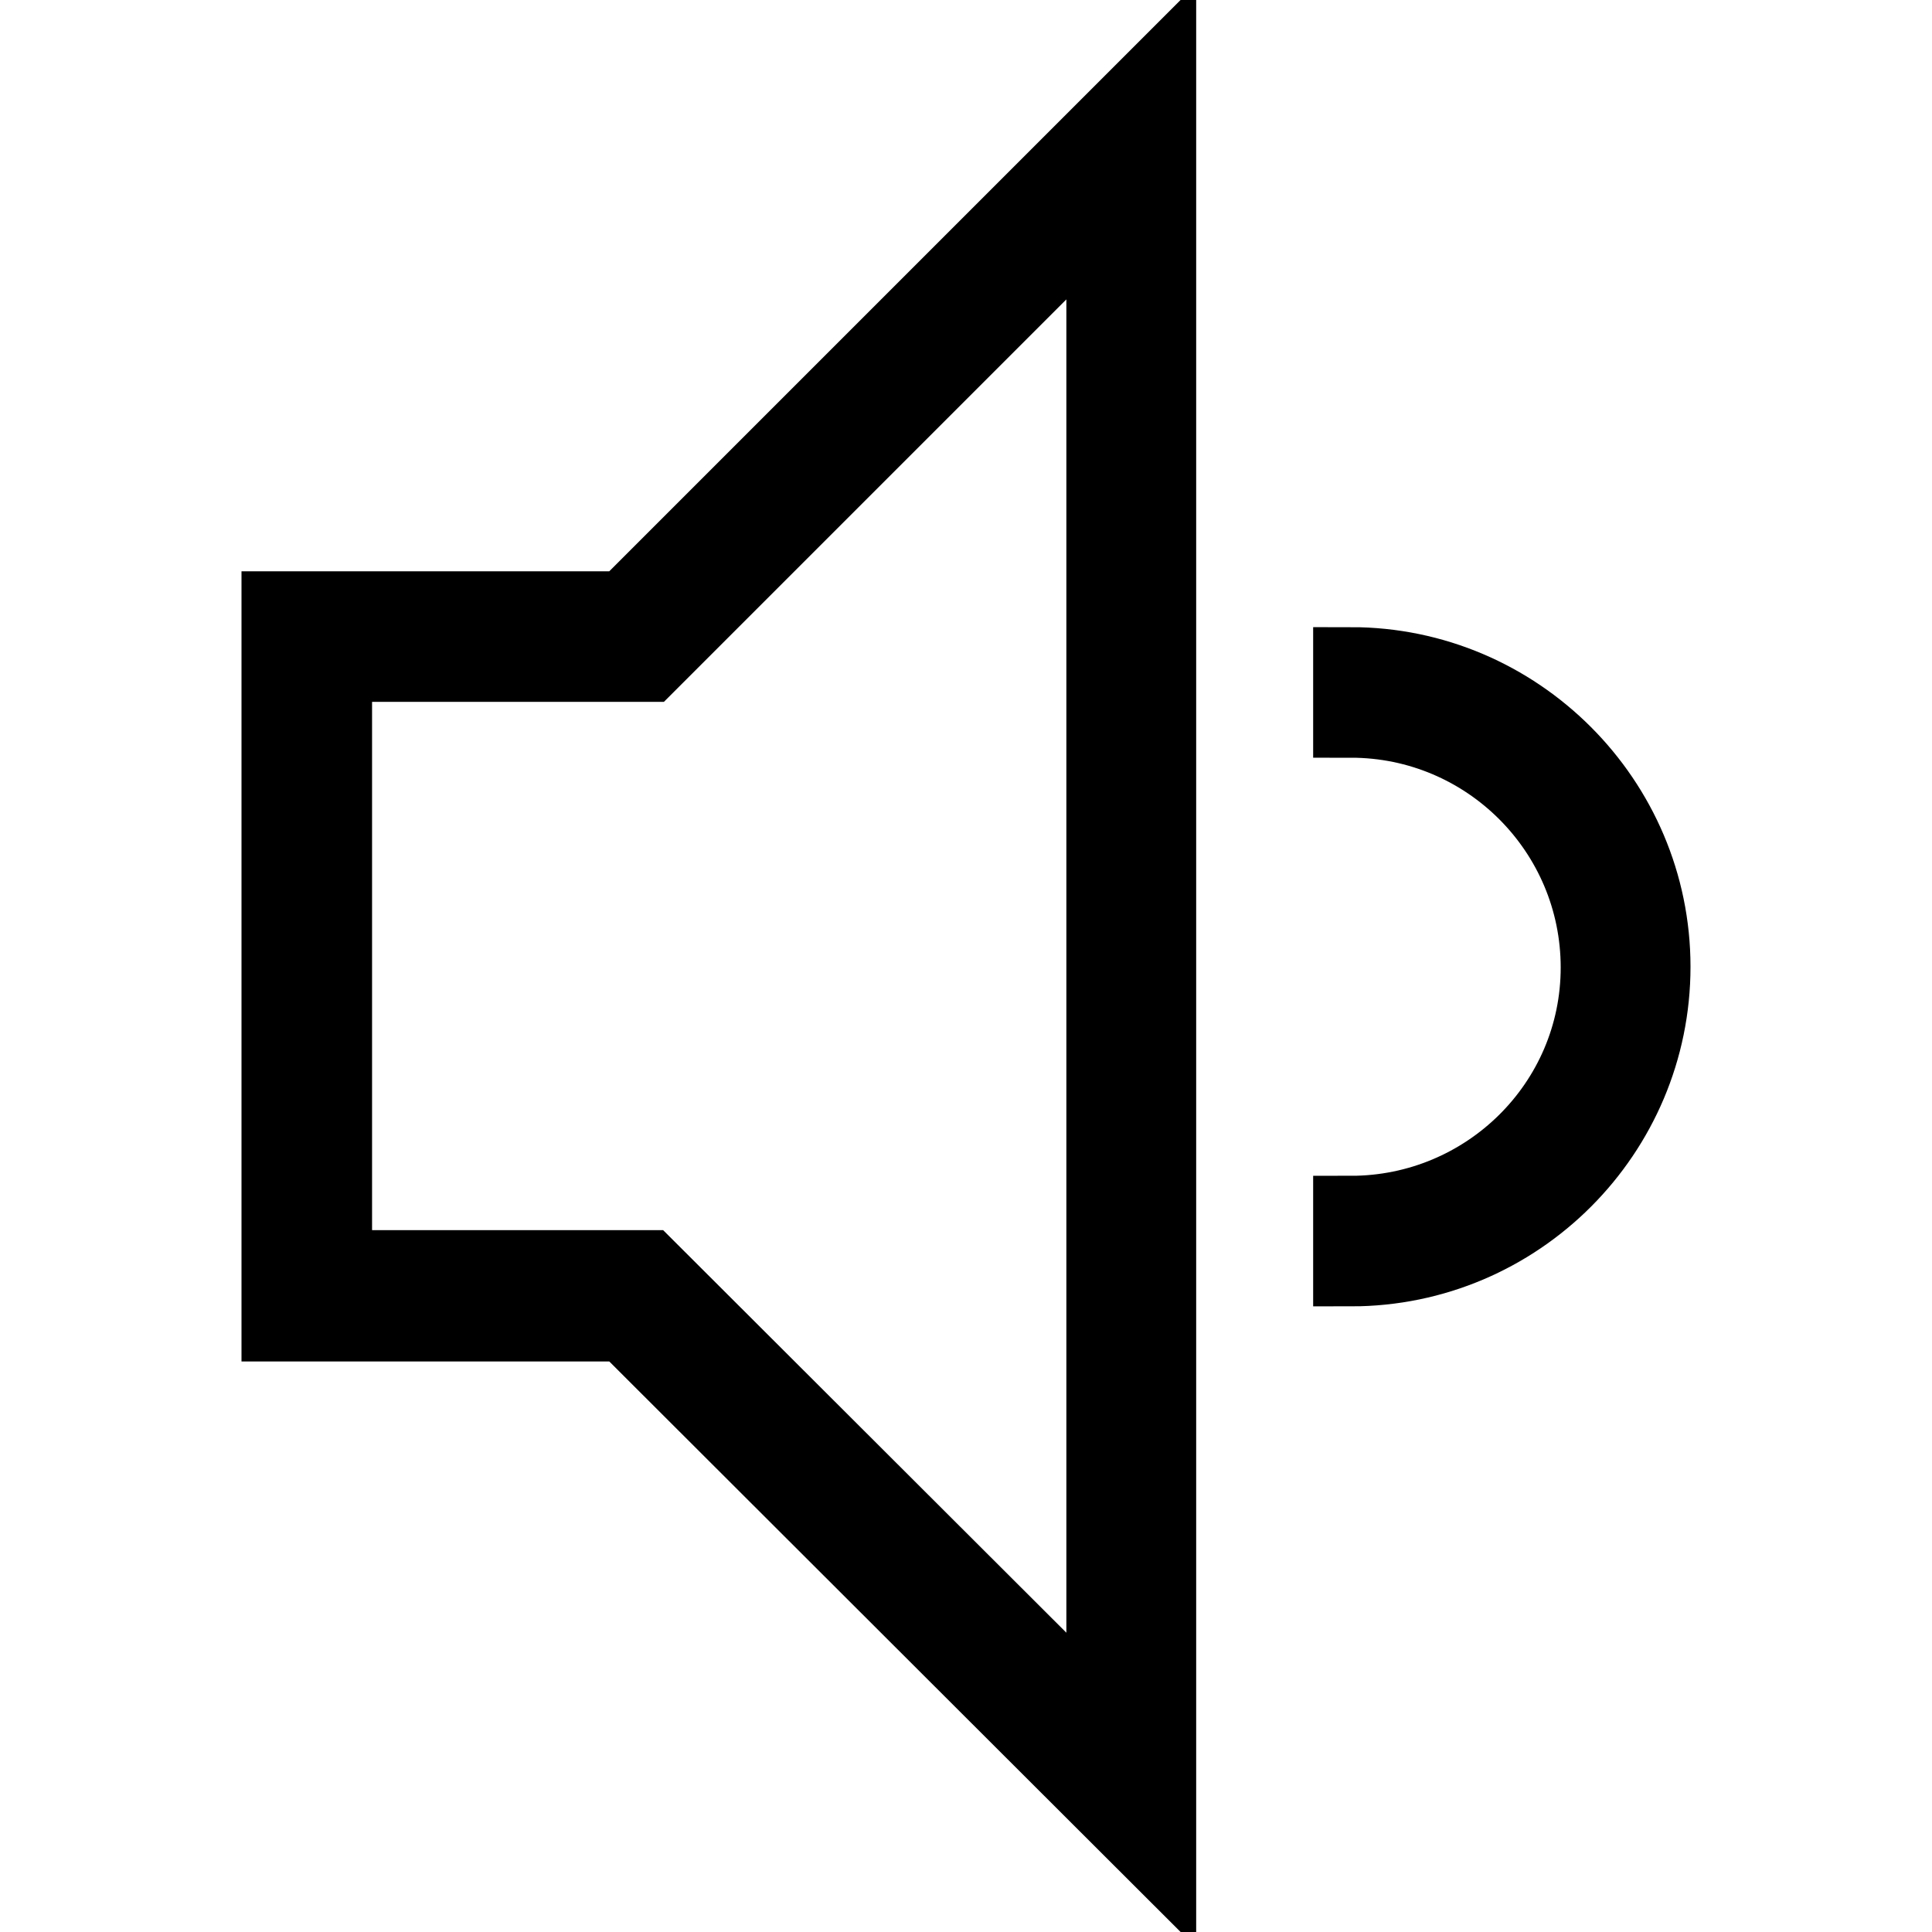 <?xml version="1.0" encoding="utf-8"?>
<!-- Svg Vector Icons : http://www.onlinewebfonts.com/icon -->
<!DOCTYPE svg PUBLIC "-//W3C//DTD SVG 1.1//EN" "http://www.w3.org/Graphics/SVG/1.1/DTD/svg11.dtd">
<svg version="1.1" xmlns="http://www.w3.org/2000/svg" xmlns:xlink="http://www.w3.org/1999/xlink" x="0px" y="0px" viewBox="0 0 256 256" enable-background="new 0 0 256 256" xml:space="preserve">
<g> <path stroke-width="10" fill-opacity="0" stroke="#000000"  d="M153.5,246V10L82.8,80.7H37v94.7h45.8L153.5,246z M44.3,88h41.6l60.4-60.4v200.8L85.8,168H44.3V88z  M179,160.8v7.3c22.1,0,40-18,40-40s-18-40-40-40v7.3c18.1,0,32.8,14.7,32.8,32.8S197,160.8,179,160.8z"/></g>
</svg>